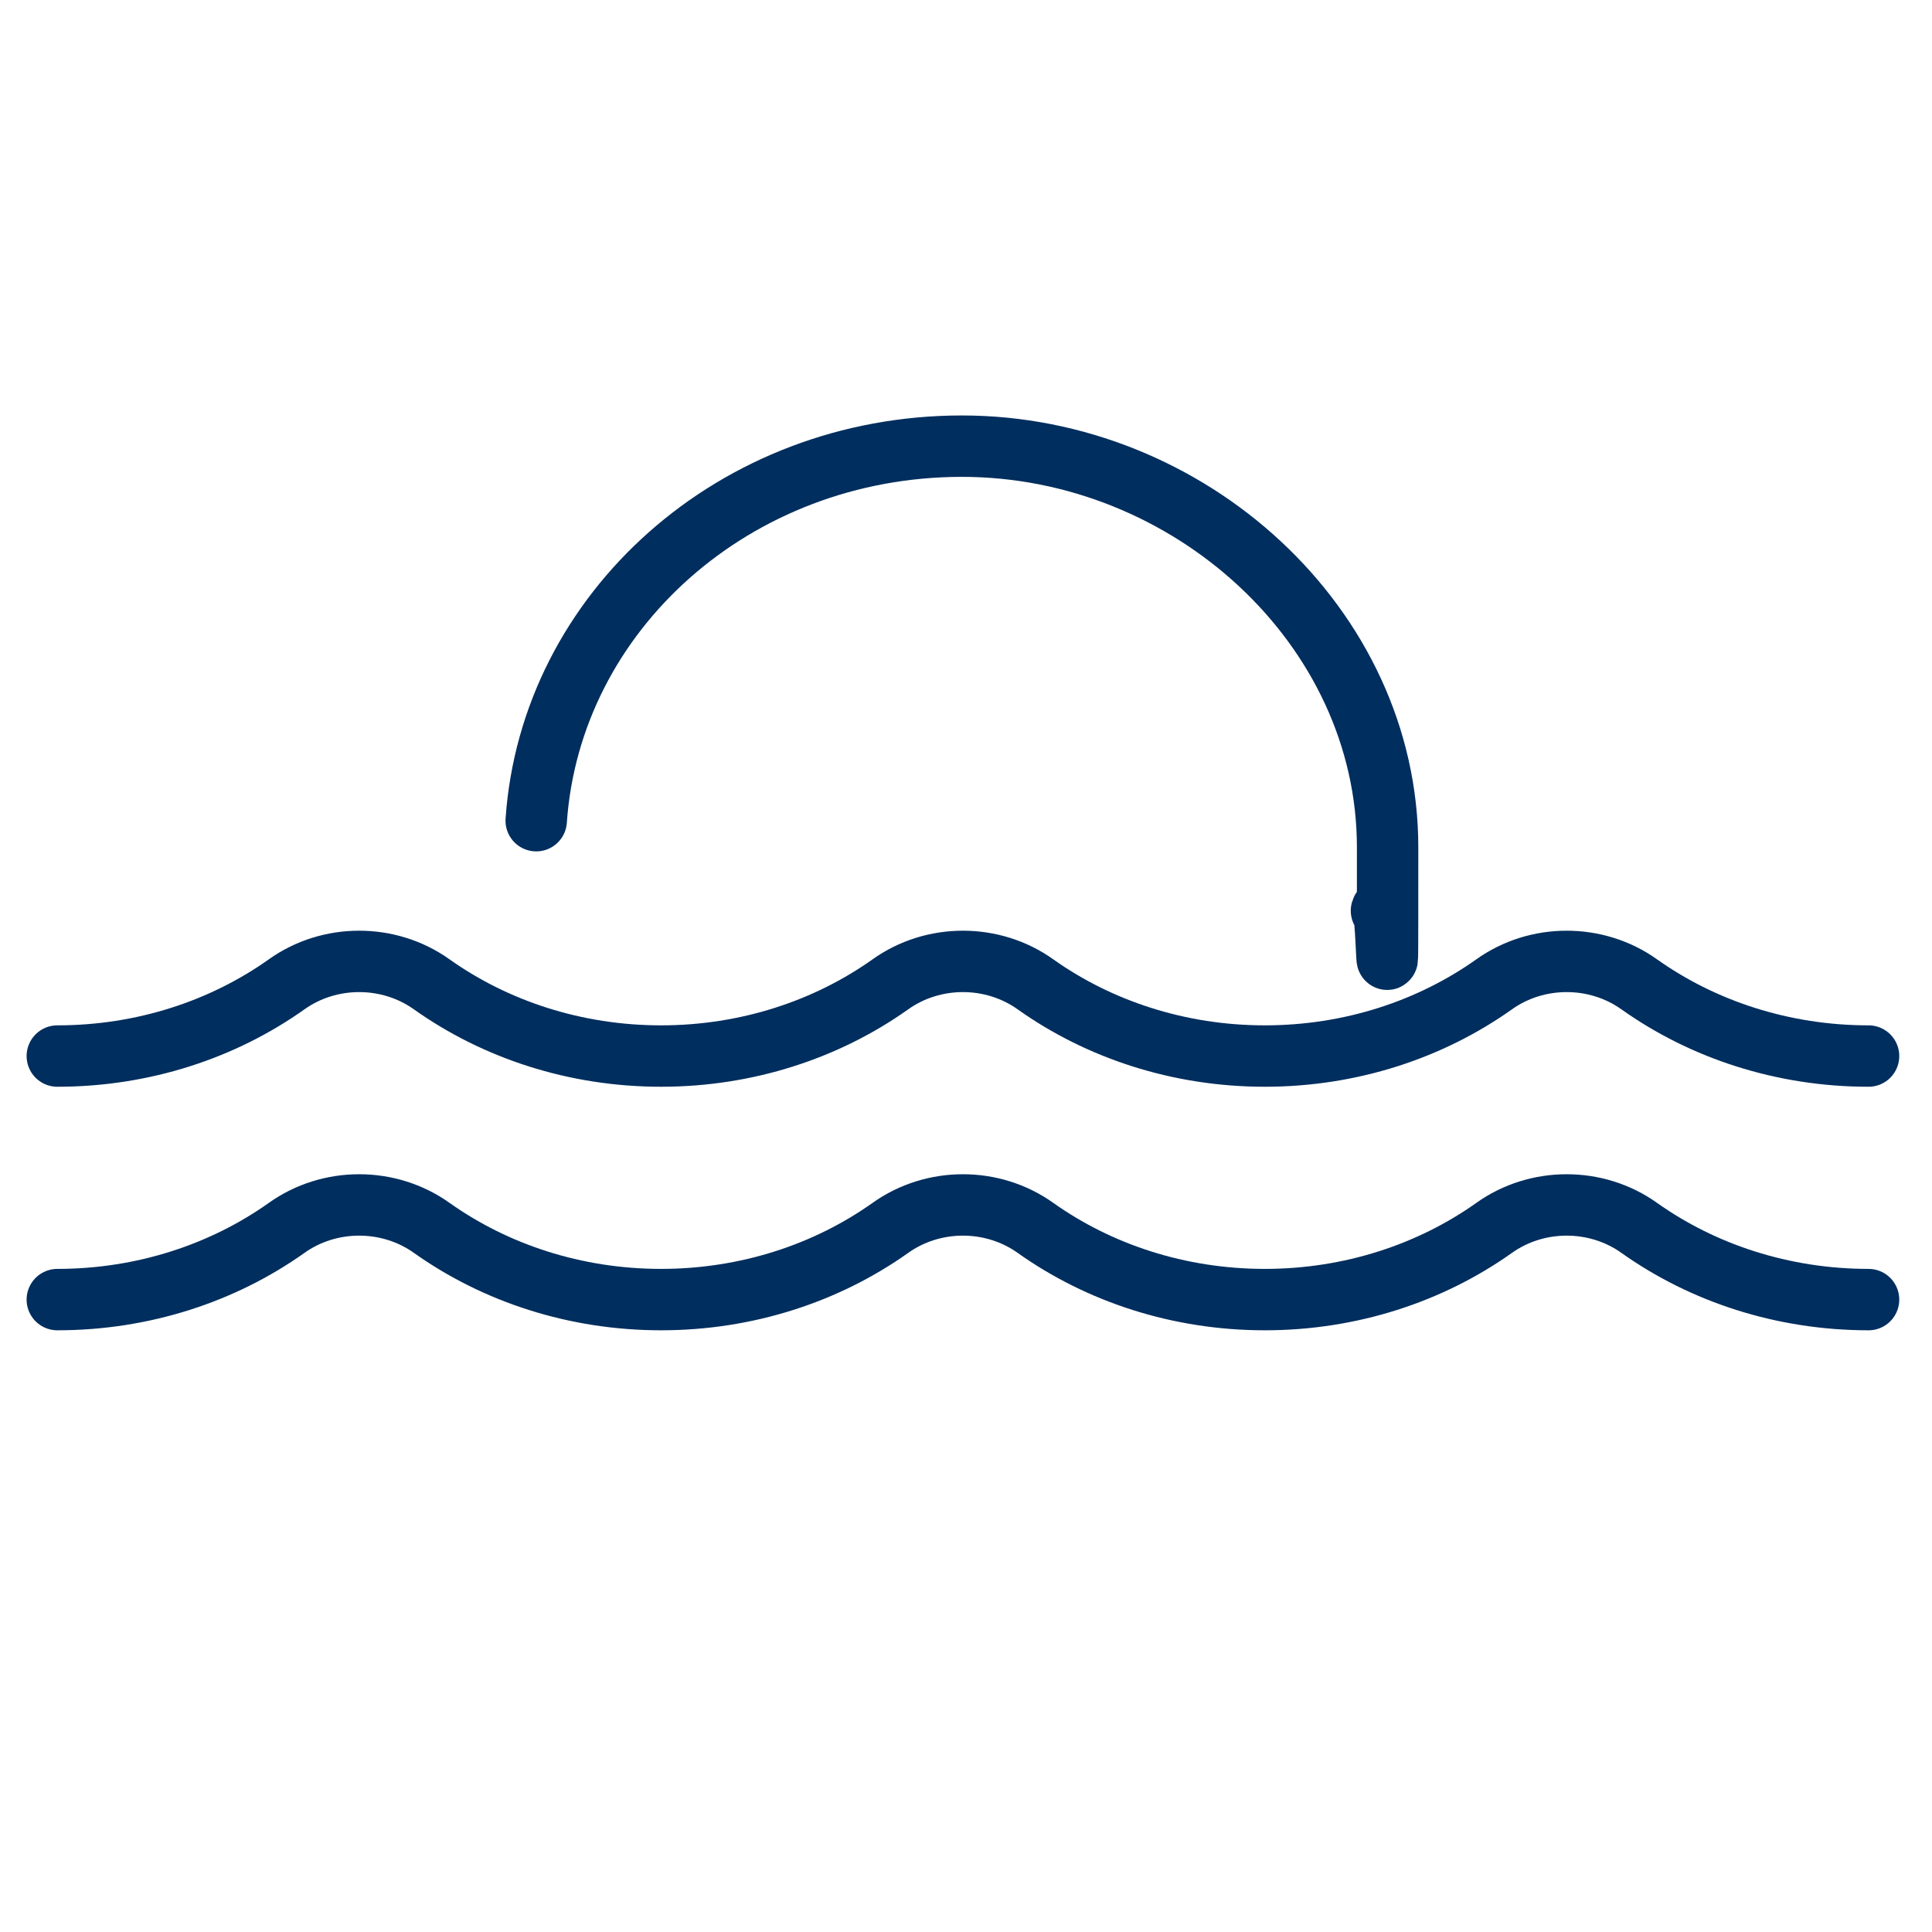 <?xml version="1.0" encoding="UTF-8"?>
<svg id="Layer_1" xmlns="http://www.w3.org/2000/svg" version="1.1" viewBox="0 0 94.4 94.4">
  <!-- Generator: Adobe Illustrator 29.8.3, SVG Export Plug-In . SVG Version: 2.1.1 Build 3)  -->
  <defs>
    <style>
      .st0 {
        fill: none;
        stroke: #002e5e;
        stroke-linecap: round;
        stroke-linejoin: round;
        stroke-width: 3px;
      }
    </style>
  </defs>
  <path class="st0" d="M26.2,40.1c.7-10.2,9.7-18.3,20.8-18.3s20.8,8.8,20.8,19.6,0,2.1-.3,3.1M91.3,63.5c-4.2,0-8.1-1.3-11.2-3.5-2.1-1.5-5-1.5-7.1,0-3.1,2.2-7,3.5-11.2,3.5s-8.1-1.3-11.2-3.5c-2.1-1.5-5-1.5-7.1,0-3.1,2.2-7,3.5-11.2,3.5s-8.1-1.3-11.2-3.5c-2.1-1.5-5-1.5-7.1,0-3.1,2.2-7,3.5-11.2,3.5M91.3,51.6c-4.2,0-8.1-1.3-11.2-3.5-2.1-1.5-5-1.5-7.1,0-3.1,2.2-7,3.5-11.2,3.5s-8.1-1.3-11.2-3.5c-2.1-1.5-5-1.5-7.1,0-3.1,2.2-7,3.5-11.2,3.5s-8.1-1.3-11.2-3.5c-2.1-1.5-5-1.5-7.1,0-3.1,2.2-7,3.5-11.2,3.5"/>
</svg>